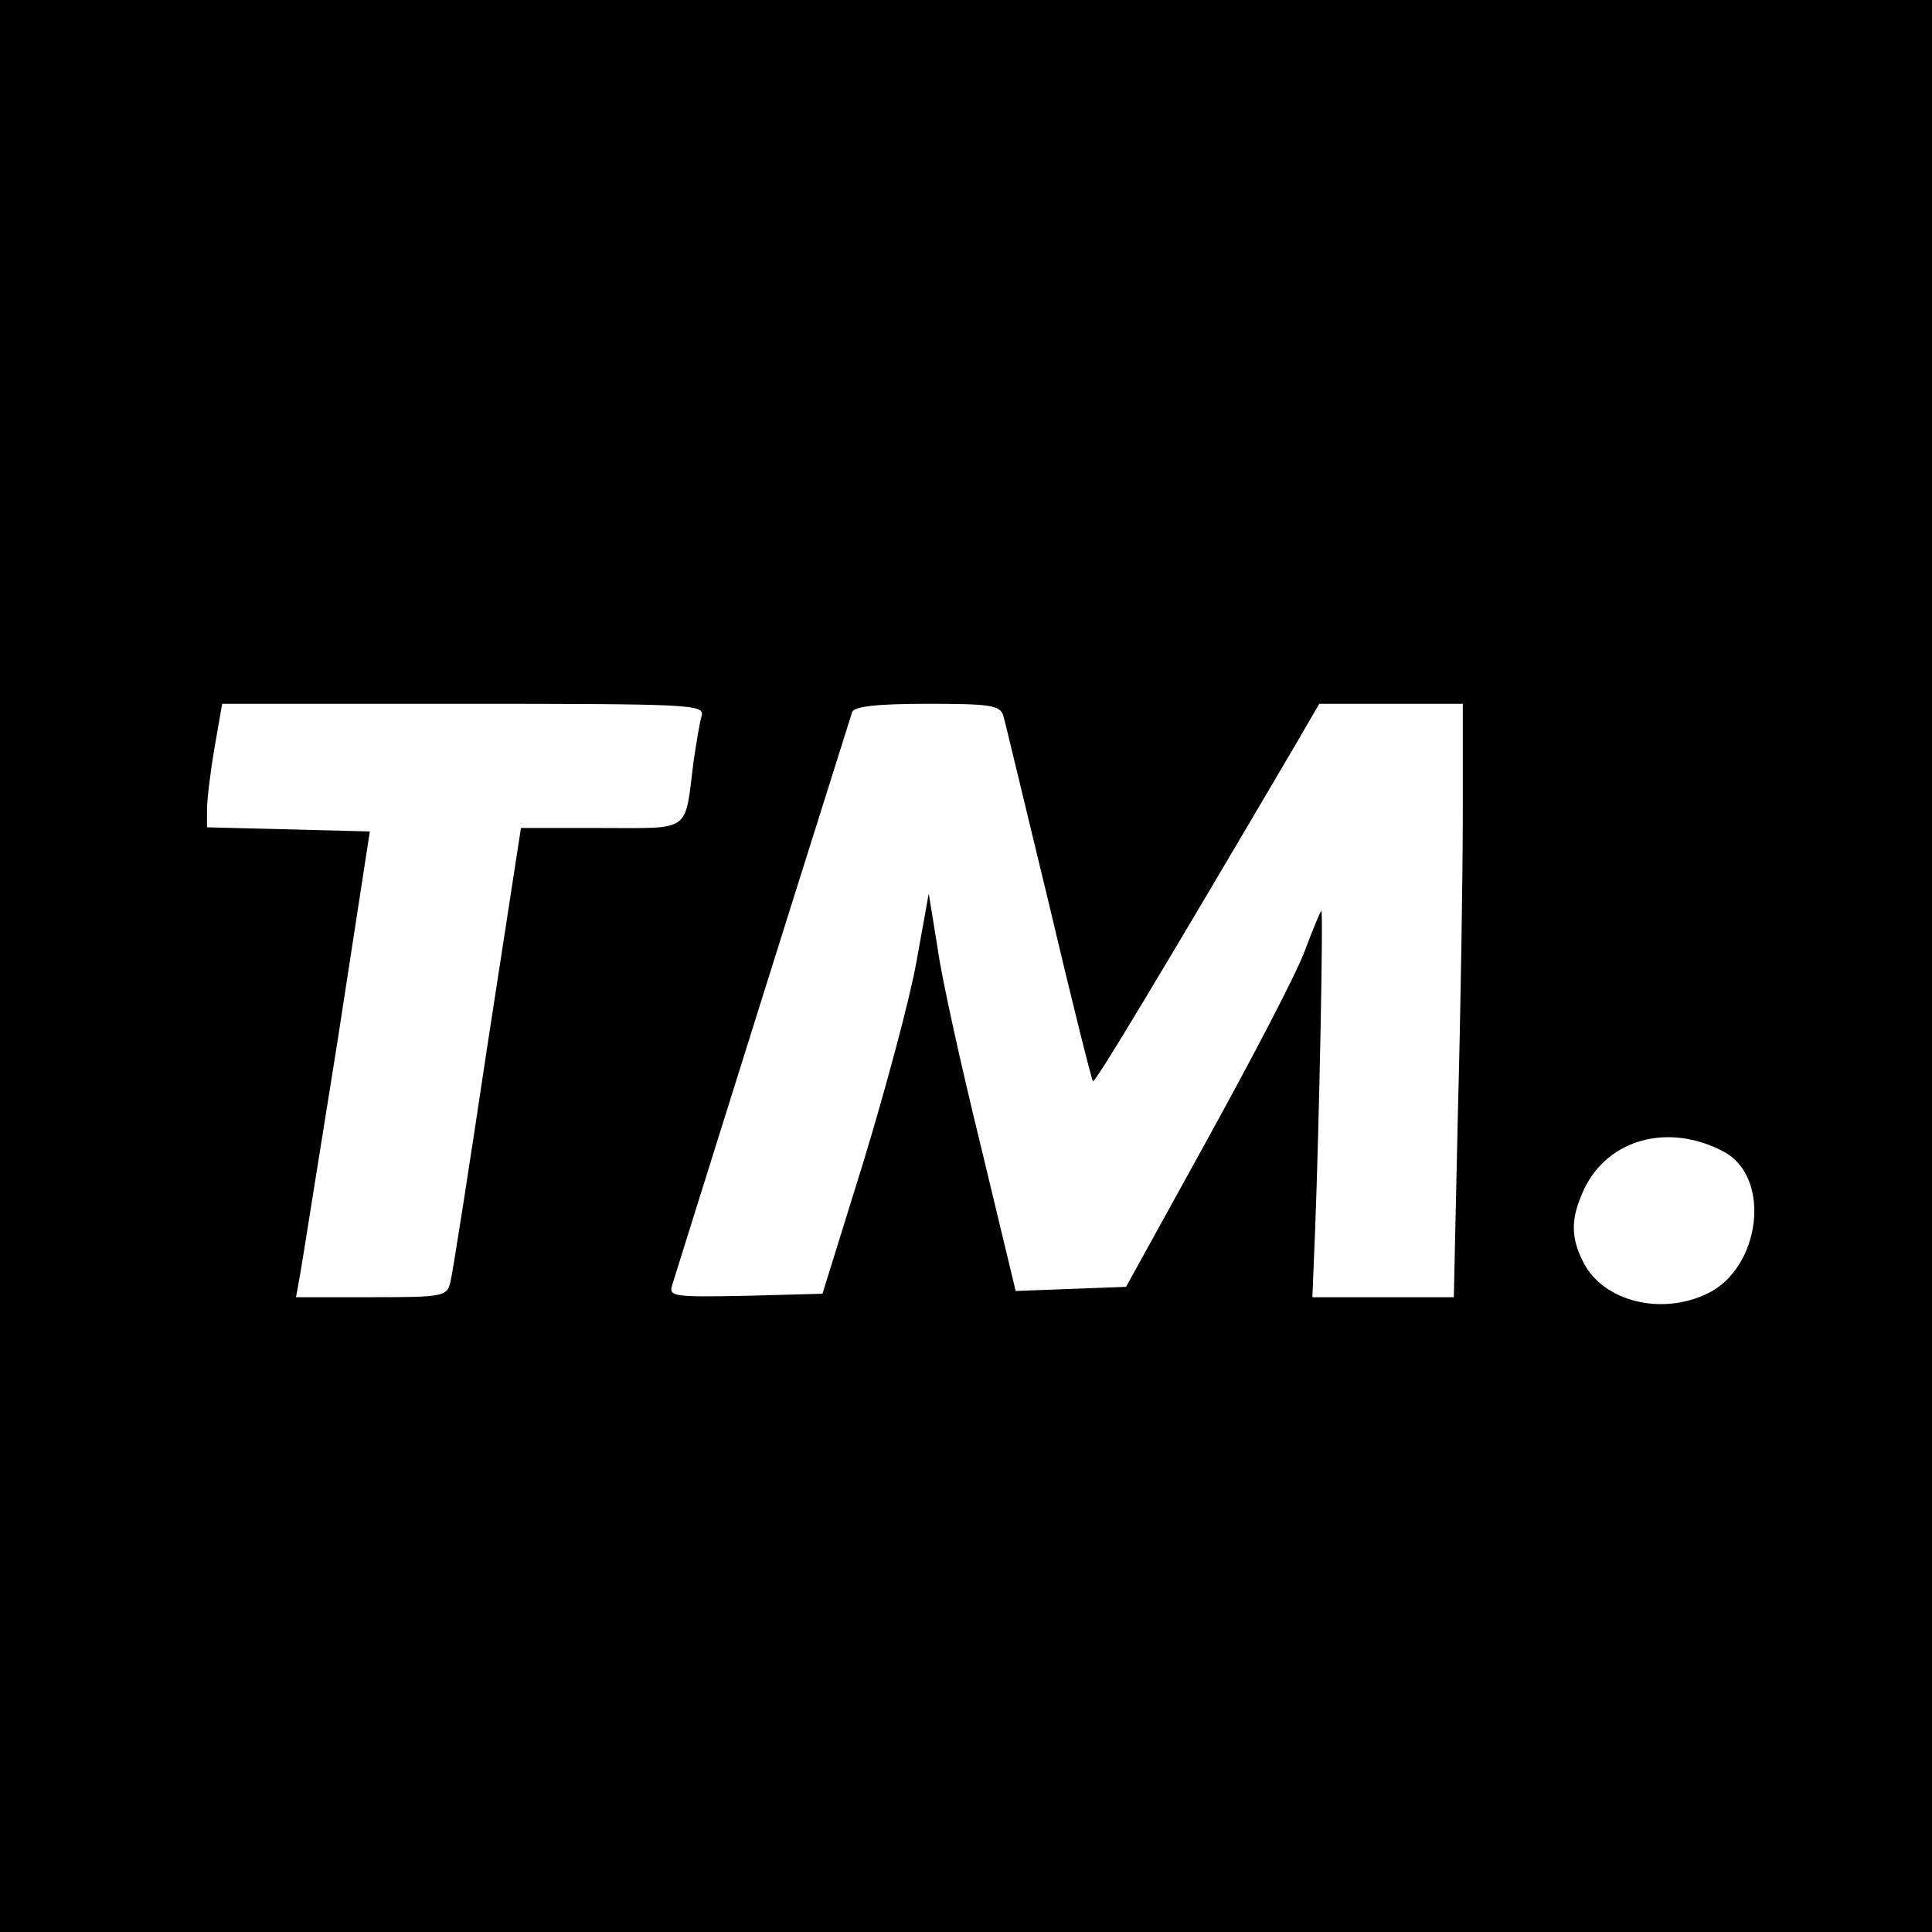 <?xml version="1.0" standalone="no"?>
<!DOCTYPE svg PUBLIC "-//W3C//DTD SVG 20010904//EN"
 "http://www.w3.org/TR/2001/REC-SVG-20010904/DTD/svg10.dtd">
<svg version="1.0" xmlns="http://www.w3.org/2000/svg"
 width="280pt" height="280pt" viewBox="0 0 280 280"
 preserveAspectRatio="xMidYMid meet">
<g transform="translate(0,280) scale(0.1,-0.1)"
fill="#000000" stroke="none">
<path d="M0 1400 l0 -1400 1400 0 1400 0 0 1400 0 1400 -1400 0 -1400 0 0
-1400z m1017 363 c-3 -10 -8 -40 -12 -68 -13 -103 -2 -95 -134 -95 l-116 0
-49 -318 c-26 -174 -50 -327 -53 -339 -5 -22 -9 -23 -115 -23 l-109 0 6 33 c3
17 27 169 54 337 l47 305 -118 3 -118 3 0 26 c0 14 5 55 11 90 l11 63 350 0
c328 0 349 -1 345 -17z m437 0 c3 -10 32 -132 66 -272 33 -140 62 -256 64
-258 3 -3 102 162 289 480 l39 67 104 0 104 0 0 -158 c0 -87 -3 -281 -7 -430
l-6 -272 -103 0 -102 0 4 98 c6 156 12 462 9 462 -1 0 -12 -26 -24 -58 -12
-33 -76 -155 -141 -273 l-118 -214 -80 -3 -80 -3 -50 208 c-28 114 -57 244
-63 288 l-13 80 -18 -100 c-10 -55 -45 -185 -77 -290 l-59 -190 -112 -3 c-103
-2 -111 -1 -106 15 3 10 62 198 131 418 69 220 128 406 130 413 3 8 34 12 109
12 91 0 105 -2 110 -17z m1044 -632 c70 -37 54 -169 -24 -206 -67 -32 -150
-11 -179 45 -19 37 -19 64 1 107 35 73 123 96 202 54z"/>
</g>
</svg>
